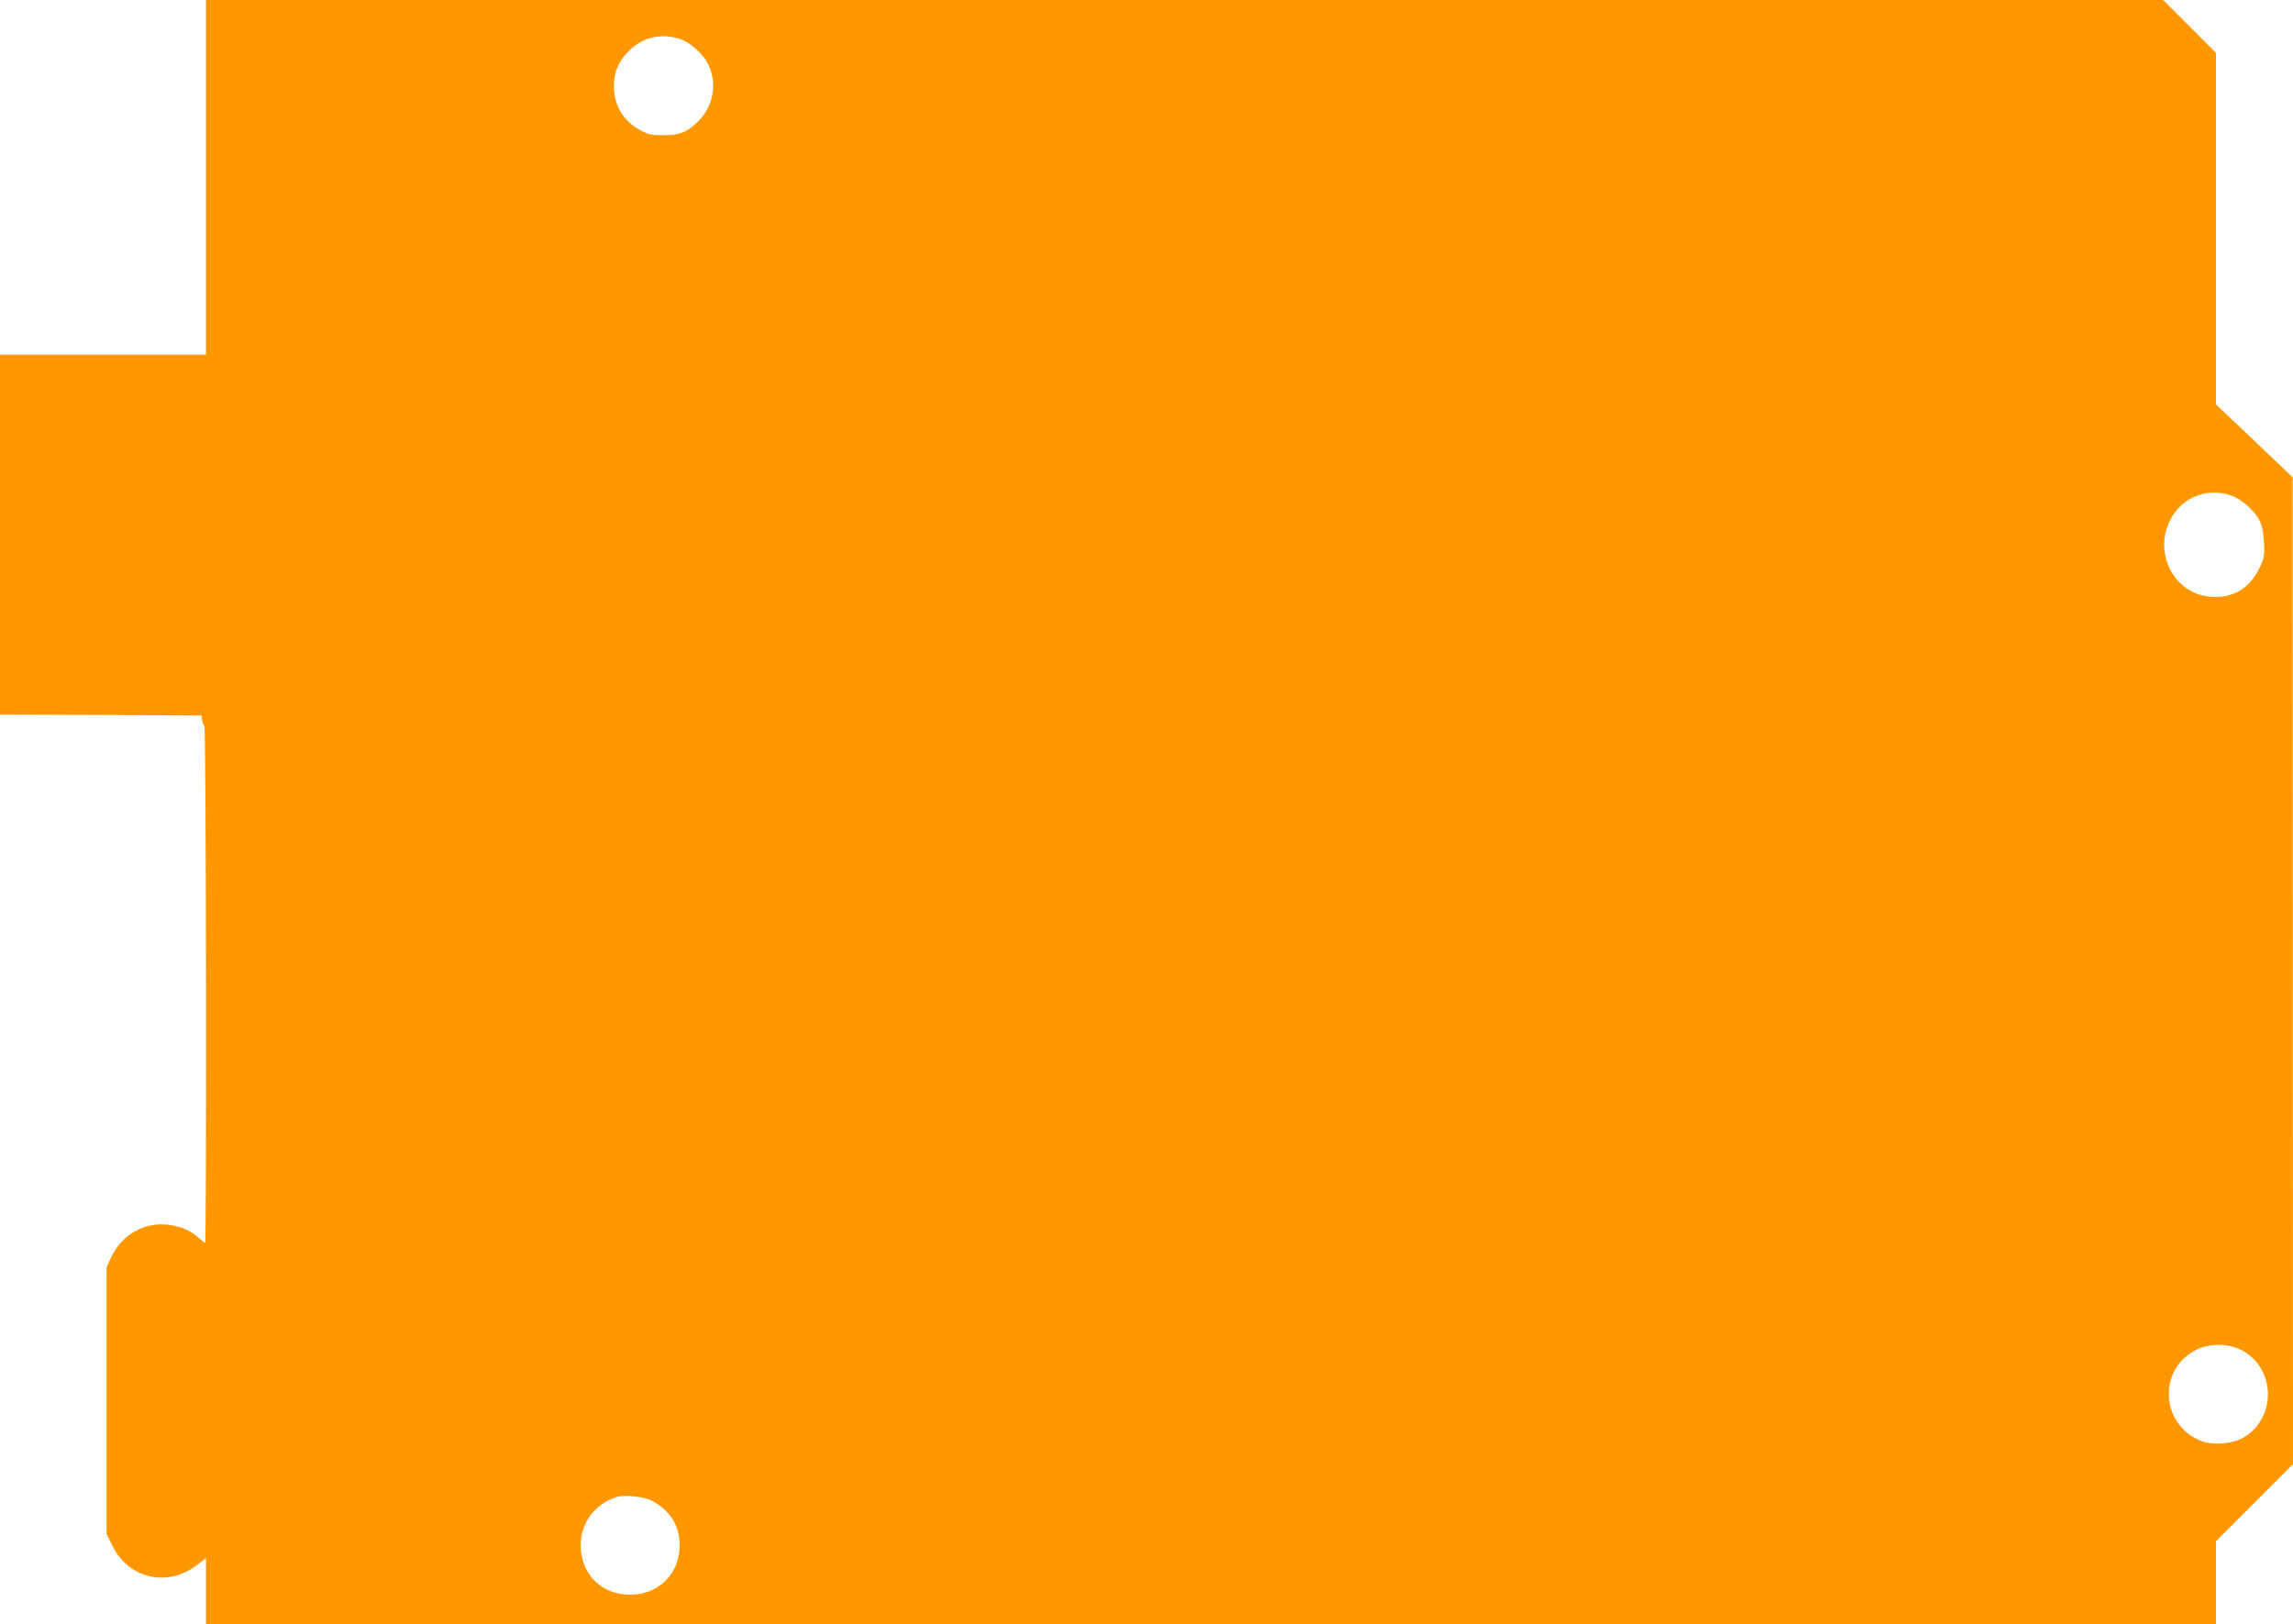 <?xml version="1.0" standalone="no"?>
<!DOCTYPE svg PUBLIC "-//W3C//DTD SVG 20010904//EN"
 "http://www.w3.org/TR/2001/REC-SVG-20010904/DTD/svg10.dtd">
<svg version="1.0" xmlns="http://www.w3.org/2000/svg"
 width="1280pt" height="907pt" viewBox="0 0 1280 907"
 preserveAspectRatio="xMidYMid meet">
<g transform="translate(0,907) scale(0.1,-0.1)"
fill="#ff9800" stroke="none">
<path d="M1150 8080 l0 -990 -575 0 -575 0 0 -1005 0 -1005 563 -2 562 -3 3
-25 c2 -14 8 -29 13 -35 10 -10 13 -2885 4 -2885 -3 0 -18 12 -33 26 -81 78
-226 101 -333 52 -71 -32 -124 -86 -158 -157 l-26 -56 0 -745 0 -745 33 -67
c90 -182 307 -232 469 -108 l53 40 0 -185 0 -185 5610 0 5610 0 0 233 0 232
215 215 215 215 -1 2755 -1 2755 -214 204 -214 203 0 982 0 981 -148 148 -147
147 -5463 0 -5462 0 0 -990z m2637 775 c65 -19 139 -85 169 -150 48 -101 26
-225 -54 -308 -61 -63 -105 -82 -197 -82 -70 0 -87 4 -133 29 -95 53 -145 138
-145 246 0 80 26 139 87 199 74 72 172 96 273 66z m8666 -2551 c57 -19 131
-83 159 -138 15 -28 23 -66 26 -122 4 -72 1 -89 -20 -135 -53 -116 -140 -174
-257 -172 -234 2 -363 276 -221 471 70 97 197 136 313 96z m55 -4770 c196 -98
204 -380 15 -491 -64 -37 -180 -44 -245 -15 -222 98 -230 405 -13 508 72 34
172 33 243 -2z m-8872 -842 c104 -53 158 -140 158 -251 -1 -160 -118 -276
-279 -275 -151 1 -262 105 -273 256 -9 132 70 247 198 289 43 14 152 4 196
-19z"/>
</g>
</svg>

